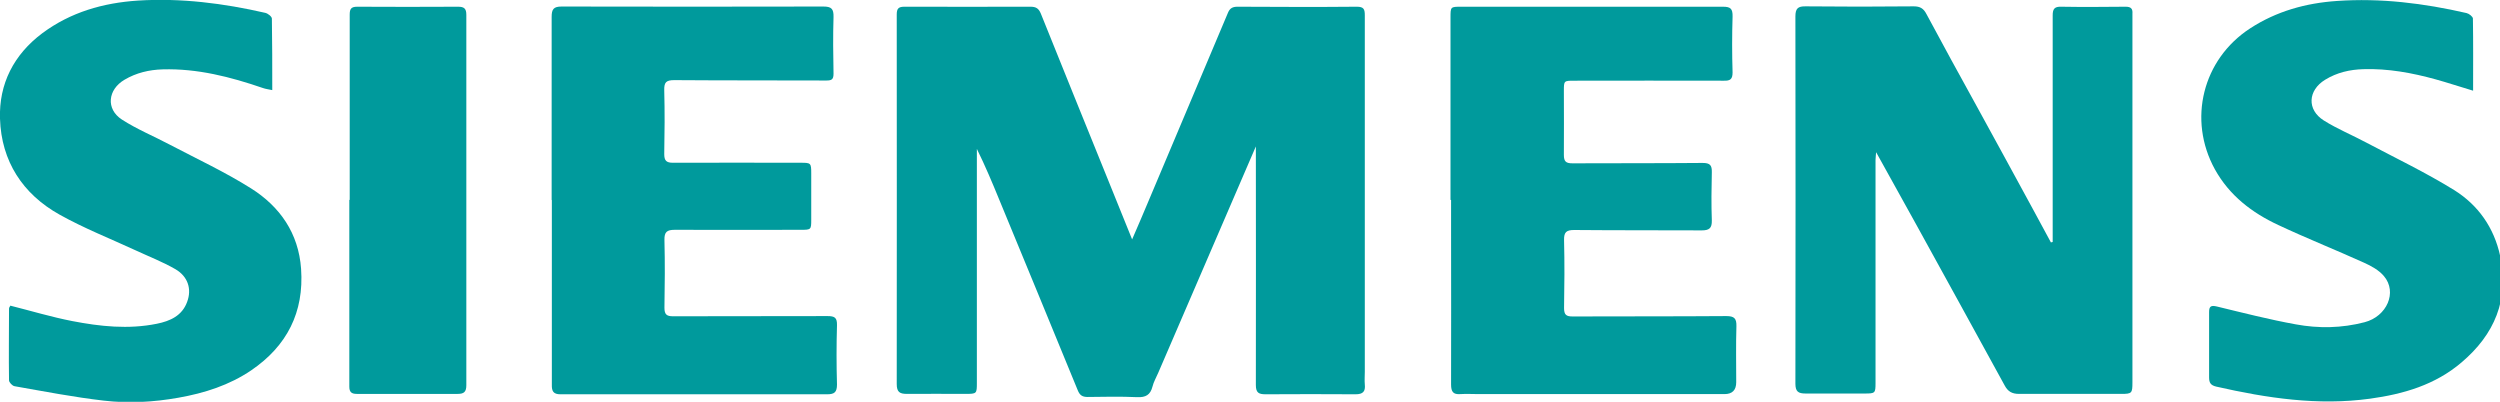 <?xml version="1.0" encoding="UTF-8"?>
<svg id="Layer_1" data-name="Layer 1" xmlns="http://www.w3.org/2000/svg" viewBox="0 0 130.11 20.91">
  <defs>
    <style>
      .cls-1 {
        fill: #009a9c;
      }
    </style>
  </defs>
  <path class="cls-1" d="m65.39,7.55c-1.72,4-3.42,7.92-5.11,11.85-.1.24-.24.47-.3.72-.11.43-.35.57-.8.55-.86-.04-1.72-.02-2.58-.01-.28,0-.41-.1-.51-.35-1.36-3.31-2.72-6.62-4.09-9.93-.36-.88-.73-1.76-1.16-2.63,0,.13,0,.25,0,.38,0,3.93,0,7.85,0,11.78,0,.58,0,.59-.6.59-1.01,0-2.02-.01-3.04,0-.38,0-.53-.1-.53-.51.01-6.41,0-12.83,0-19.24,0-.31.1-.4.4-.4,2.19.01,4.38,0,6.56,0,.29,0,.43.09.54.36,1.14,2.84,2.29,5.67,3.44,8.51.42,1.05.85,2.09,1.31,3.24.32-.75.61-1.4.88-2.06,1.37-3.25,2.74-6.49,4.11-9.74.1-.24.25-.31.5-.31,2.07.01,4.13.02,6.2,0,.37,0,.42.13.42.45,0,6.18,0,12.36,0,18.55,0,.22-.02.44,0,.66.04.37-.1.51-.48.51-1.56-.01-3.12-.01-4.68,0-.35,0-.51-.07-.51-.48.01-4.13,0-8.26,0-12.46Z"/>
  <path class="cls-1" d="m106.83,12.61v-1.84c0-3.32,0-6.64,0-9.97,0-.33.09-.46.44-.45,1.12.02,2.24.01,3.36,0,.28,0,.37.11.35.36,0,.15,0,.3,0,.45,0,6.25,0,12.5,0,18.75,0,.55-.03.59-.57.59-1.78,0-3.55,0-5.33,0-.36,0-.58-.12-.75-.44-1.53-2.79-3.06-5.58-4.6-8.37-.68-1.23-1.36-2.46-2.09-3.77-.01.19-.03.29-.03.4,0,3.87,0,7.74,0,11.61,0,.53-.02.55-.56.55-1.03,0-2.05,0-3.08,0-.38,0-.53-.1-.53-.51.01-6.37.01-12.74,0-19.11,0-.41.12-.54.54-.53,1.87.02,3.75.02,5.62,0,.33,0,.51.11.66.4.85,1.59,1.72,3.17,2.59,4.75.99,1.81,1.98,3.61,2.96,5.42.31.57.62,1.15.93,1.72l.07-.03Z"/>
  <path class="cls-1" d="m75.49,10.4c0-3.16,0-6.32,0-9.48,0-.57,0-.57.56-.57,4.54,0,9.08,0,13.62,0,.39,0,.51.1.5.51-.03.97-.03,1.94,0,2.91,0,.35-.12.44-.45.43-2.6-.01-5.2,0-7.79,0-.54,0-.54,0-.54.54,0,1.11.01,2.22,0,3.32,0,.35.11.44.45.44,2.26-.01,4.51,0,6.77-.02.39,0,.49.12.48.49-.02.83-.03,1.67,0,2.5.01.4-.13.52-.52.52-2.21-.01-4.43,0-6.64-.02-.41,0-.54.11-.53.53.03,1.18.02,2.35,0,3.53,0,.35.11.44.44.44,2.67-.01,5.33,0,8-.02.42,0,.54.12.53.53-.03.97-.01,1.94-.01,2.91q0,.62-.61.62c-4.27,0-8.53,0-12.8,0-.31,0-.63-.02-.94,0-.38.03-.49-.12-.49-.5.01-2.67,0-5.33,0-8,0-.53,0-1.07,0-1.6Z"/>
  <path class="cls-1" d="m28.71,10.4c0-3.17,0-6.35,0-9.52,0-.4.1-.54.52-.54,4.54.01,9.08.01,13.62,0,.42,0,.54.12.53.54-.03.98-.02,1.97,0,2.95,0,.3-.09.36-.37.36-2.64-.01-5.28,0-7.92-.02-.43,0-.53.12-.52.53.03,1.11.02,2.22,0,3.32,0,.34.11.45.45.45,2.22-.01,4.43,0,6.65,0,.53,0,.55.01.55.55,0,.81,0,1.61,0,2.42,0,.51-.01.52-.54.52-2.19,0-4.38.01-6.56,0-.41,0-.55.11-.54.53.03,1.18.02,2.35,0,3.53,0,.35.12.44.45.44,2.68-.01,5.36,0,8.04-.01.37,0,.5.08.49.48-.03,1.02-.03,2.05,0,3.08,0,.41-.14.51-.52.51-4.62,0-9.25,0-13.87,0-.37,0-.46-.16-.45-.5,0-3.2,0-6.4,0-9.6h0Z"/>
  <path class="cls-1" d="m128.71,4.72c-.71-.21-1.33-.42-1.95-.59-1.23-.34-2.48-.57-3.76-.53-.7.02-1.37.17-1.99.55-.9.55-.96,1.56-.07,2.12.7.44,1.48.76,2.21,1.15,1.53.81,3.1,1.56,4.57,2.47,1.25.78,2.08,1.95,2.4,3.44.48,2.26-.3,4.08-2.01,5.53-1.37,1.17-3.02,1.65-4.77,1.89-2.71.37-5.36-.03-8-.63-.29-.07-.37-.2-.37-.48,0-1.13,0-2.27,0-3.4,0-.3.1-.36.4-.29,1.36.33,2.73.68,4.11.93,1.19.22,2.39.2,3.58-.11,1.16-.3,1.72-1.56,1.01-2.4-.26-.31-.66-.53-1.04-.7-1.48-.67-2.99-1.27-4.46-1.96-1.37-.64-2.54-1.53-3.3-2.9-1.42-2.58-.64-5.72,1.83-7.33,1.38-.9,2.91-1.32,4.52-1.43,2.28-.16,4.53.12,6.75.63.13.03.32.18.33.28.02,1.23.01,2.45.01,3.77Z"/>
  <path class="cls-1" d="m.51,15.9c1.11.28,2.17.6,3.25.81,1.45.28,2.92.44,4.4.14.7-.14,1.32-.42,1.58-1.14.25-.67.04-1.32-.61-1.7-.66-.38-1.38-.66-2.07-.98-1.32-.61-2.69-1.15-3.96-1.86C1.18,10.1.07,8.39,0,6.18c-.06-1.82.72-3.34,2.2-4.45C3.68.63,5.37.15,7.18.03c2.24-.14,4.45.14,6.63.64.13.03.34.19.34.3.02,1.21.02,2.43.02,3.72-.19-.04-.35-.06-.49-.11-1.69-.58-3.4-1.02-5.21-.97-.71.02-1.38.18-1.99.54-.87.51-.98,1.52-.14,2.07.79.51,1.67.87,2.5,1.31,1.41.74,2.87,1.42,4.22,2.27,1.51.95,2.48,2.34,2.61,4.19.16,2.26-.73,4.01-2.59,5.28-1.15.78-2.44,1.19-3.8,1.43-1.29.23-2.59.3-3.88.15-1.56-.18-3.1-.48-4.64-.75-.12-.02-.29-.2-.29-.31-.02-1.24,0-2.49,0-3.73,0-.05.04-.1.07-.15Z"/>
  <path class="cls-1" d="m18.2,10.4c0-3.21,0-6.43,0-9.64,0-.29.07-.41.39-.41,1.75.01,3.5.01,5.25,0,.31,0,.43.09.43.42,0,6.43,0,12.85,0,19.28,0,.35-.13.45-.45.45-1.75,0-3.5,0-5.25,0-.28,0-.39-.1-.39-.38,0-3.24,0-6.48,0-9.72,0,0,.02,0,.03,0Z"/>
</svg>